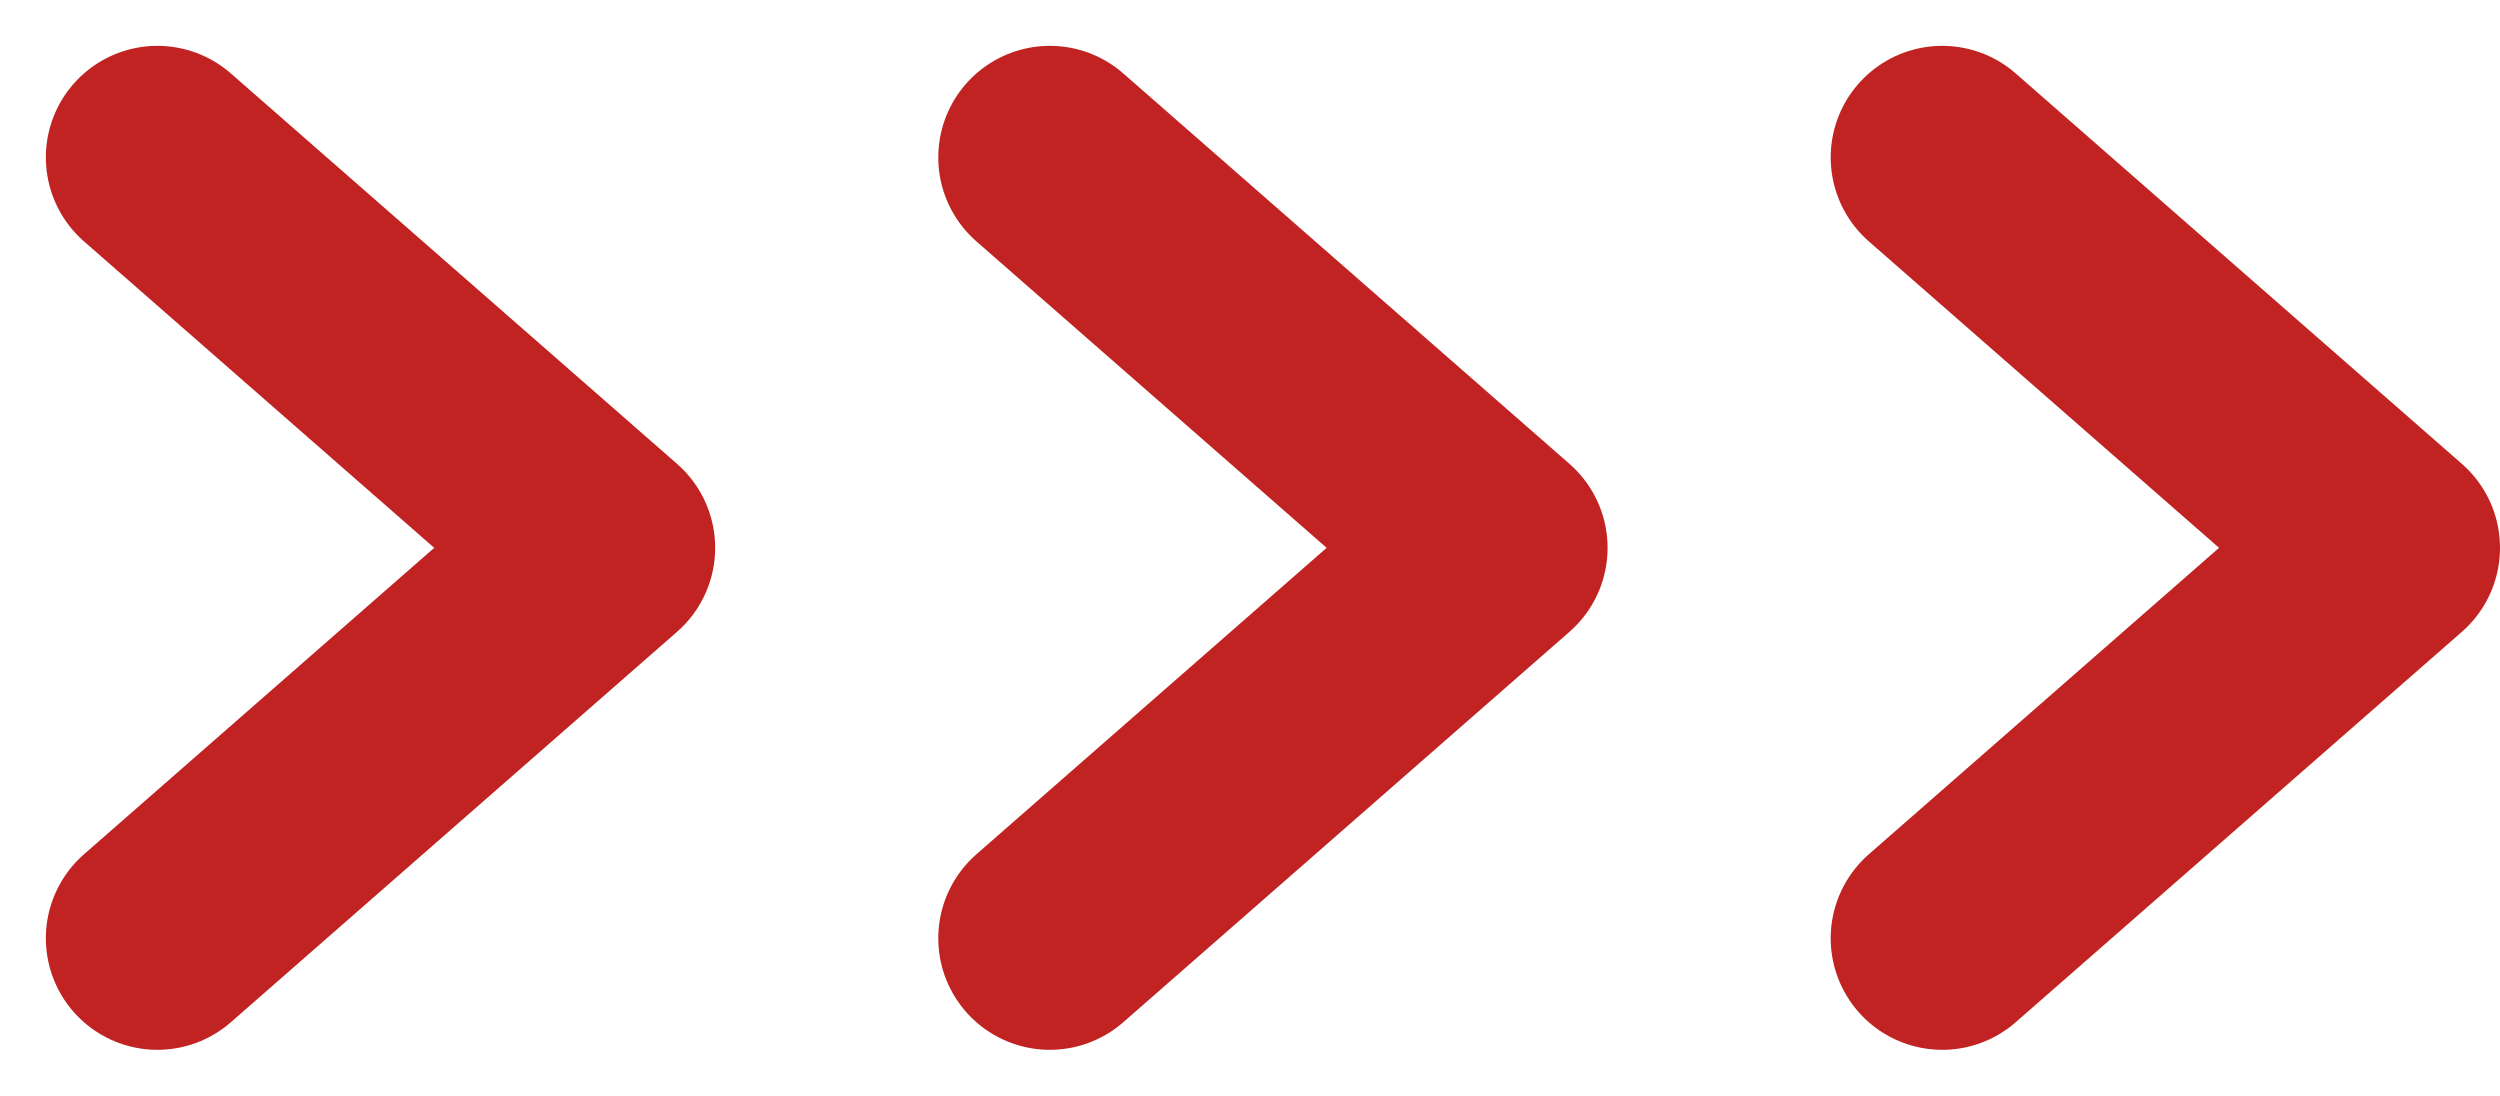 <svg xmlns="http://www.w3.org/2000/svg" width="22.411" height="9.822" viewBox="0 0 22.411 9.822">
  <g id="グループ_234820" data-name="グループ 234820" transform="translate(-951.442 -738.588)">
    <path id="パス_604566" data-name="パス 604566" d="M1087.962,6678.6l4,3.5-4,3.5" transform="translate(-135.109 -5938.601)" fill="none" stroke="#c02322" stroke-linecap="round" stroke-linejoin="round" stroke-width="2"/>
    <path id="パス_604685" data-name="パス 604685" d="M1087.962,6678.6l4,3.5-4,3.5" transform="translate(-127.109 -5938.601)" fill="none" stroke="#c02322" stroke-linecap="round" stroke-linejoin="round" stroke-width="2"/>
    <path id="パス_604686" data-name="パス 604686" d="M1087.962,6678.6l4,3.5-4,3.5" transform="translate(-119.109 -5938.601)" fill="none" stroke="#c02322" stroke-linecap="round" stroke-linejoin="round" stroke-width="2"/>
  </g>
</svg>
